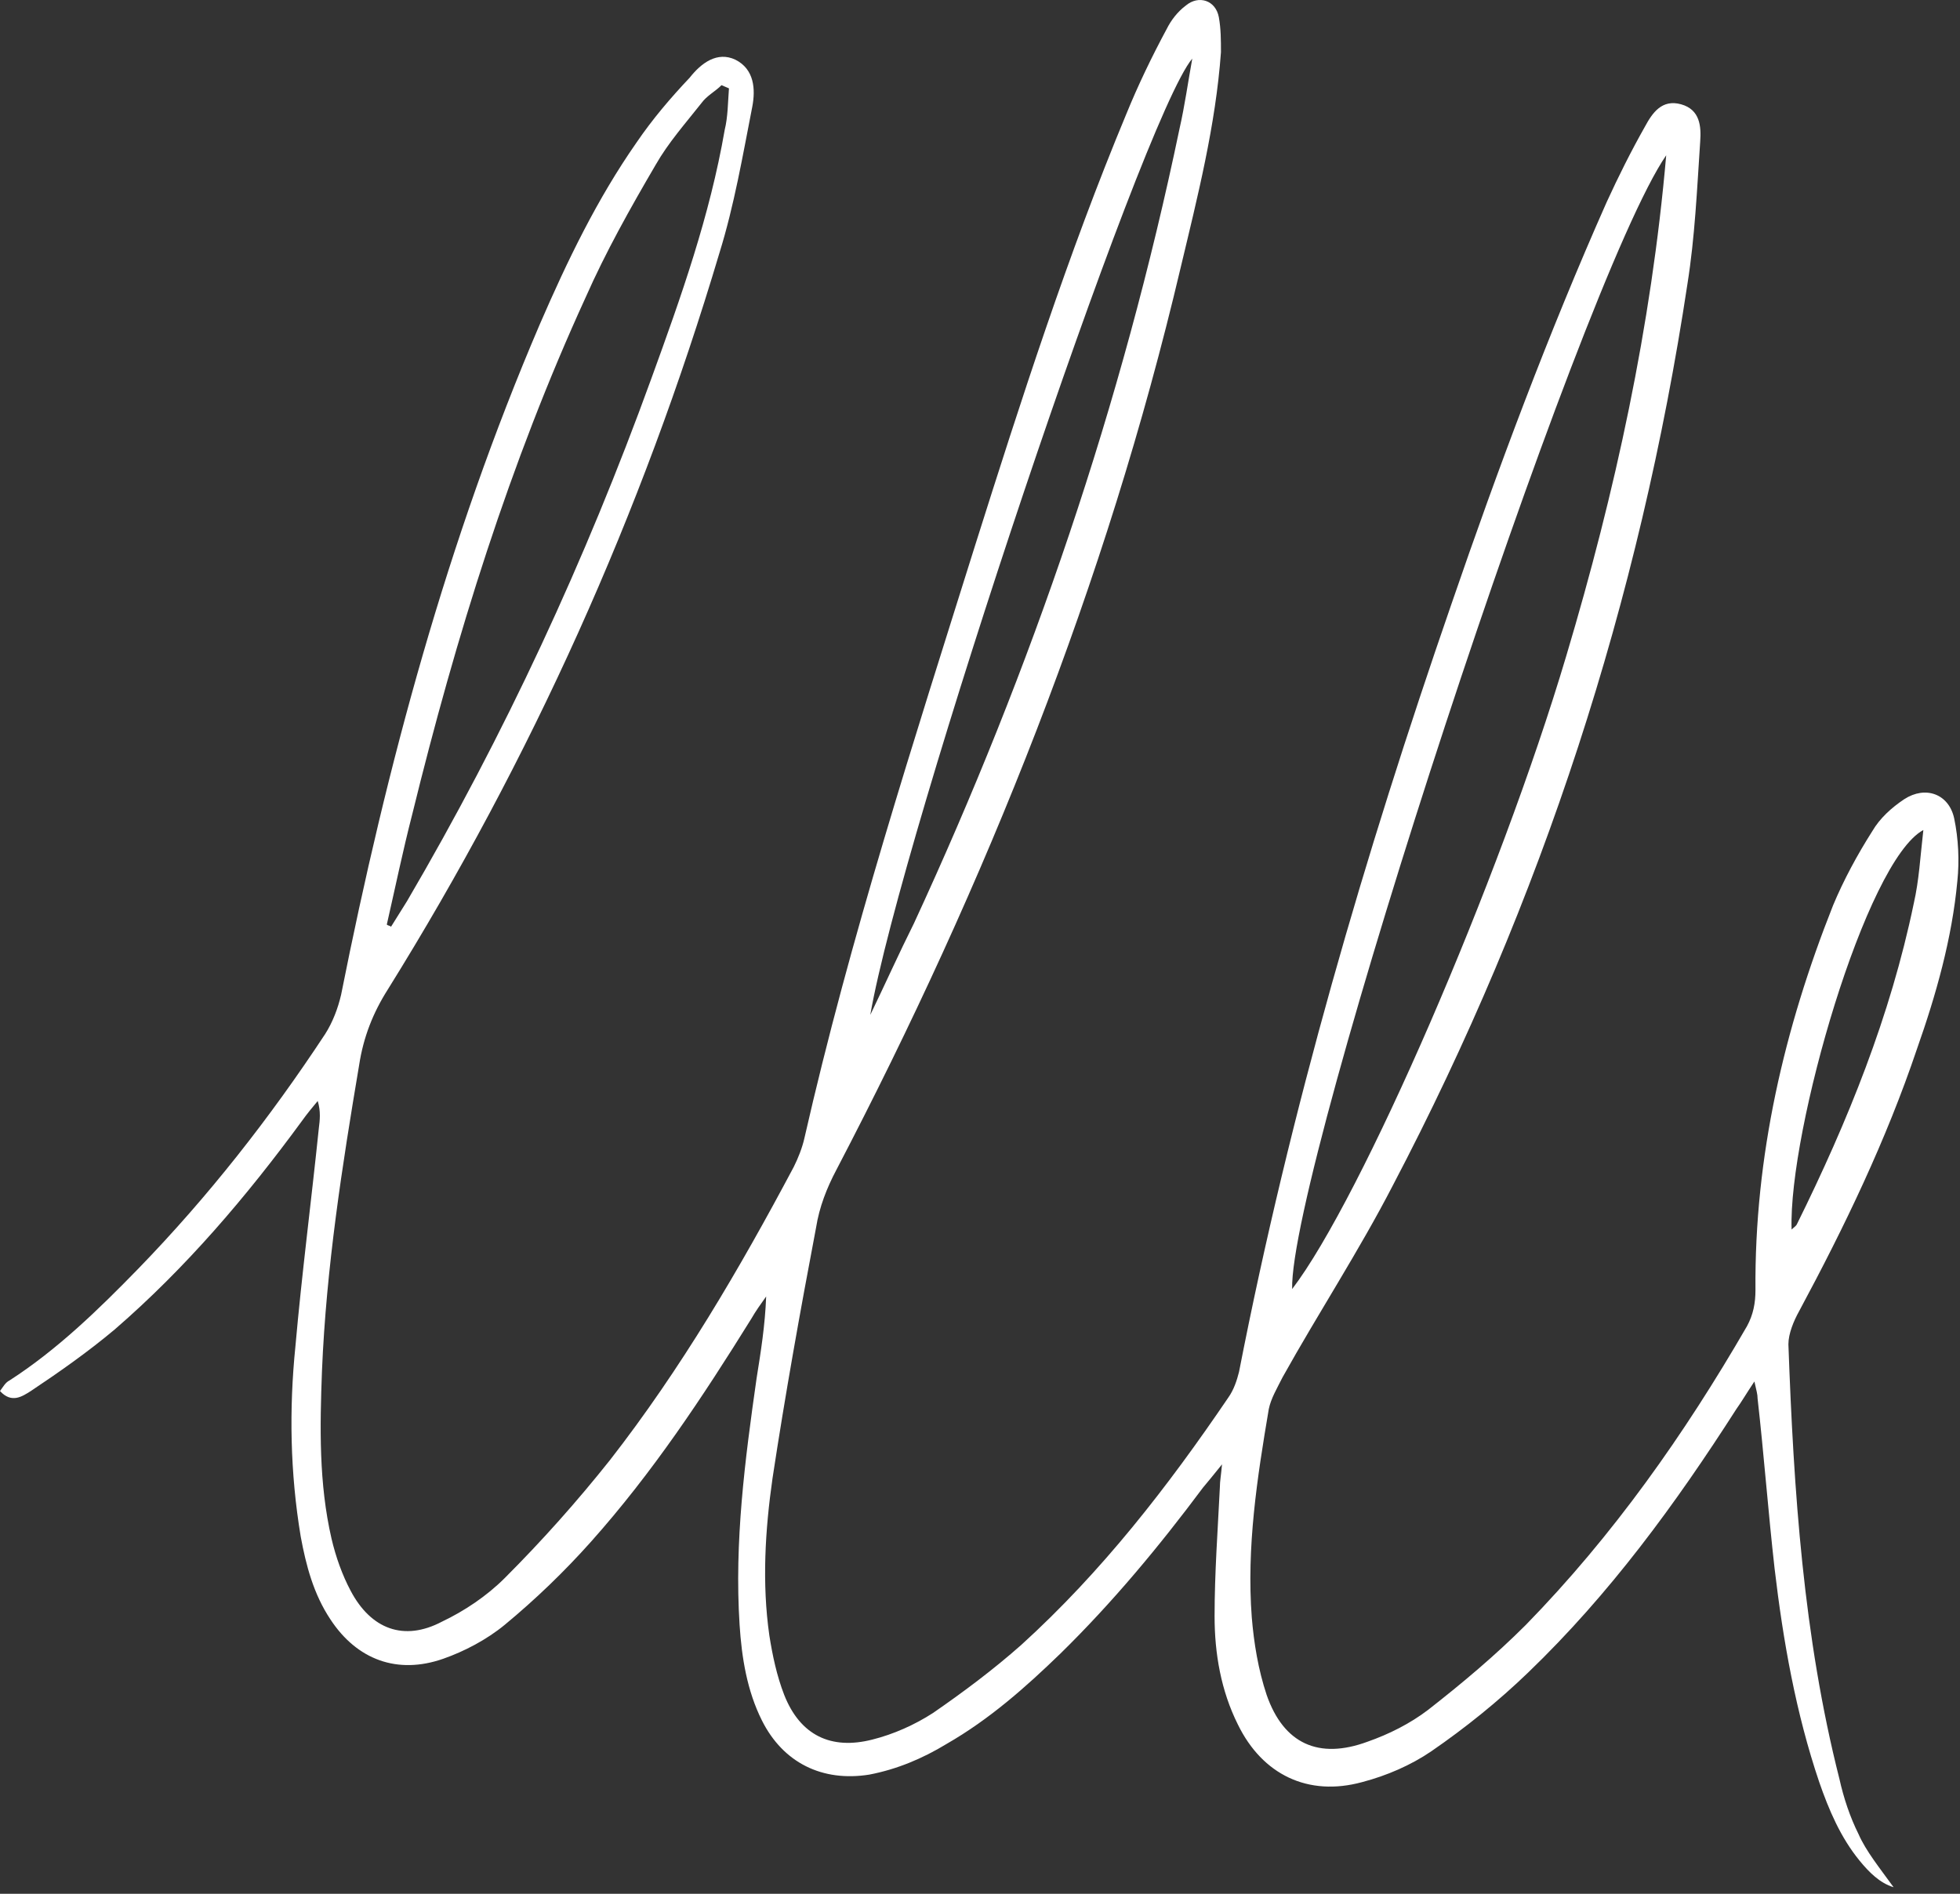 <svg width="267" height="258" viewBox="0 0 267 258" fill="none" xmlns="http://www.w3.org/2000/svg">
<rect x="0" y="0" width="267" height="258" fill="#333333" stroke="none"/>
<path d="M257.955 257.109C256.073 256.53 254.626 255.083 253.323 253.491C250.717 250.306 249.125 246.542 247.822 242.779C244.637 233.369 242.9 223.526 241.742 213.683C240.874 206.011 240.295 198.194 239.426 190.522C239.426 189.943 239.281 189.508 238.992 188.206C237.834 189.943 237.255 190.956 236.531 191.969C228.28 204.853 219.305 217.157 208.159 227.869C204.106 231.777 199.618 235.396 194.986 238.581C192.236 240.463 188.906 241.91 185.577 242.779C178.194 244.805 171.97 241.765 168.641 234.962C166.324 230.33 165.456 225.263 165.456 220.197C165.456 214.262 165.89 208.471 166.18 202.536C166.18 201.813 166.324 201.089 166.469 199.497C165.311 200.944 164.587 201.813 163.864 202.681C157.929 210.643 151.559 218.315 144.466 225.263C139.689 229.895 134.768 234.238 128.977 237.567C125.648 239.594 122.174 241.042 118.41 241.765C112.041 242.779 106.685 240.173 103.79 234.383C101.763 230.33 101.04 225.842 100.75 221.355C100.026 210.064 101.474 198.918 103.066 187.771C103.645 184.152 104.224 180.534 104.369 176.625C103.645 177.638 102.921 178.652 102.342 179.665C95.684 190.377 88.88 200.655 80.484 210.064C76.865 214.117 72.957 217.881 68.759 221.355C66.298 223.381 63.258 224.974 60.363 225.987C54.139 228.158 48.638 226.132 45.019 220.631C42.703 217.157 41.69 213.248 40.966 209.34C39.518 200.655 39.374 191.969 40.242 183.429C41.111 173.585 42.413 163.597 43.427 153.754C43.572 152.596 43.716 151.438 43.282 149.99C42.558 150.859 41.834 151.727 41.111 152.74C33.583 163.018 25.332 172.717 15.634 181.113C12.015 184.152 8.106 186.903 4.198 189.508C3.04 190.232 1.592 191.246 0 189.508C0.434 188.929 0.724 188.35 1.303 188.061C7.817 183.863 13.462 178.362 18.818 172.862C28.372 163.018 36.768 152.306 44.295 140.87C45.309 139.278 46.032 137.396 46.467 135.515C52.691 104.247 60.942 73.559 73.536 44.174C77.3 35.488 81.353 27.092 86.709 19.42C88.88 16.236 91.341 13.341 93.947 10.59C95.539 8.564 97.71 6.971 100.171 8.129C102.777 9.432 102.921 12.182 102.487 14.499C101.184 21.157 100.026 27.961 98 34.475C87.433 69.94 72.378 103.379 52.836 134.791C50.809 137.975 49.507 141.305 48.928 145.068C46.611 158.82 44.44 172.717 43.861 186.758C43.572 194.43 43.427 202.102 45.164 209.63C45.743 212.09 46.611 214.551 47.769 216.723C50.52 221.934 55.007 223.671 60.218 220.92C63.258 219.473 66.298 217.446 68.759 214.985C73.826 209.919 78.602 204.563 83.09 198.918C92.788 186.469 100.75 172.862 108.133 158.965C108.712 157.807 109.291 156.359 109.58 155.057C115.805 127.698 124.49 100.918 132.886 74.138C139.11 54.451 145.48 34.62 153.441 15.512C155.034 11.604 156.915 7.695 158.942 3.931C159.521 2.773 160.389 1.615 161.548 0.747C163.285 -0.701 165.601 0.023 166.035 2.339C166.324 3.931 166.324 5.524 166.324 7.116C165.601 17.104 163.14 26.803 160.824 36.502C150.691 79.494 134.333 120.315 113.923 159.399C112.62 161.86 111.607 164.466 111.173 167.216C109.001 178.652 106.975 189.943 105.238 201.378C104.224 208.471 103.79 215.709 104.803 222.802C105.238 225.553 105.817 228.303 106.83 230.909C109.001 236.409 113.199 238.436 118.845 236.988C121.74 236.265 124.635 234.962 127.096 233.369C131.294 230.474 135.347 227.434 139.11 224.105C150.112 214.117 159.087 202.536 167.338 190.377C168.062 189.364 168.496 188.061 168.785 186.903C175.734 151.293 185.867 116.552 197.737 82.244C204.106 63.716 210.909 45.476 218.871 27.527C220.463 24.052 222.2 20.578 224.082 17.249C225.095 15.367 226.398 13.485 229.004 14.209C231.609 14.933 231.754 17.249 231.609 19.276C231.175 25.79 230.886 32.304 229.872 38.673C223.358 81.81 210.041 122.776 189.775 161.426C185.143 170.401 179.642 178.797 174.72 187.627C173.997 189.074 173.128 190.522 172.839 191.969C171.246 201.378 169.799 210.788 170.522 220.341C170.812 223.816 171.391 227.434 172.549 230.909C174.865 237.567 179.642 239.739 186.301 237.278C189.196 236.265 192.091 234.817 194.552 232.935C199.184 229.316 203.672 225.553 207.869 221.355C219.739 209.195 229.438 195.443 237.979 180.678C238.847 179.086 239.137 177.494 239.137 175.757C238.992 157.517 243.045 140.147 249.704 123.355C251.151 119.881 253.033 116.407 255.06 113.222C256.073 111.485 257.665 110.037 259.403 108.879C262.298 106.998 265.482 108.156 266.206 111.485C266.785 114.235 266.93 117.275 266.64 120.026C265.917 127.842 263.745 135.515 261.14 142.897C256.942 155.346 251.296 167.071 245.072 178.652C244.348 179.955 243.624 181.692 243.624 183.139C244.348 203.116 245.651 222.947 250.572 242.344C251.151 244.95 252.02 247.556 253.178 249.872C254.191 252.188 256.073 254.504 257.955 257.109ZM226.977 21.157C215.107 38.383 175.589 159.399 176.023 175.612C185.432 163.308 204.251 120.026 213.37 89.337C220.029 67.045 224.951 44.463 226.977 21.157ZM99.302 12.038C99.013 11.893 98.579 11.748 98.289 11.604C97.421 12.472 96.263 13.051 95.539 14.064C93.368 16.815 91.051 19.42 89.314 22.46C85.84 28.395 82.511 34.33 79.76 40.555C69.483 62.992 62.1 86.732 56.165 110.906C54.862 115.972 53.849 120.894 52.691 125.961C52.836 126.105 53.125 126.105 53.27 126.25C53.994 125.092 54.718 123.934 55.441 122.776C68.759 100.049 79.76 76.309 88.735 51.556C92.788 40.41 96.697 29.409 98.724 17.683C99.158 15.946 99.158 13.92 99.302 12.038ZM118.555 138.265C120.582 134.067 122.463 129.869 124.49 125.816C140.558 91.075 152.862 55.03 160.679 17.538C161.403 14.354 161.837 11.169 162.416 7.985C155.468 16.236 122.753 113.946 118.555 138.265ZM262.008 113.077C254.191 117.275 243.624 154.043 244.058 167.506C244.348 167.216 244.637 167.071 244.782 166.782C251.73 152.74 257.521 138.41 260.705 123.066C261.429 119.881 261.574 116.841 262.008 113.077Z" fill="white"/>
</svg>
